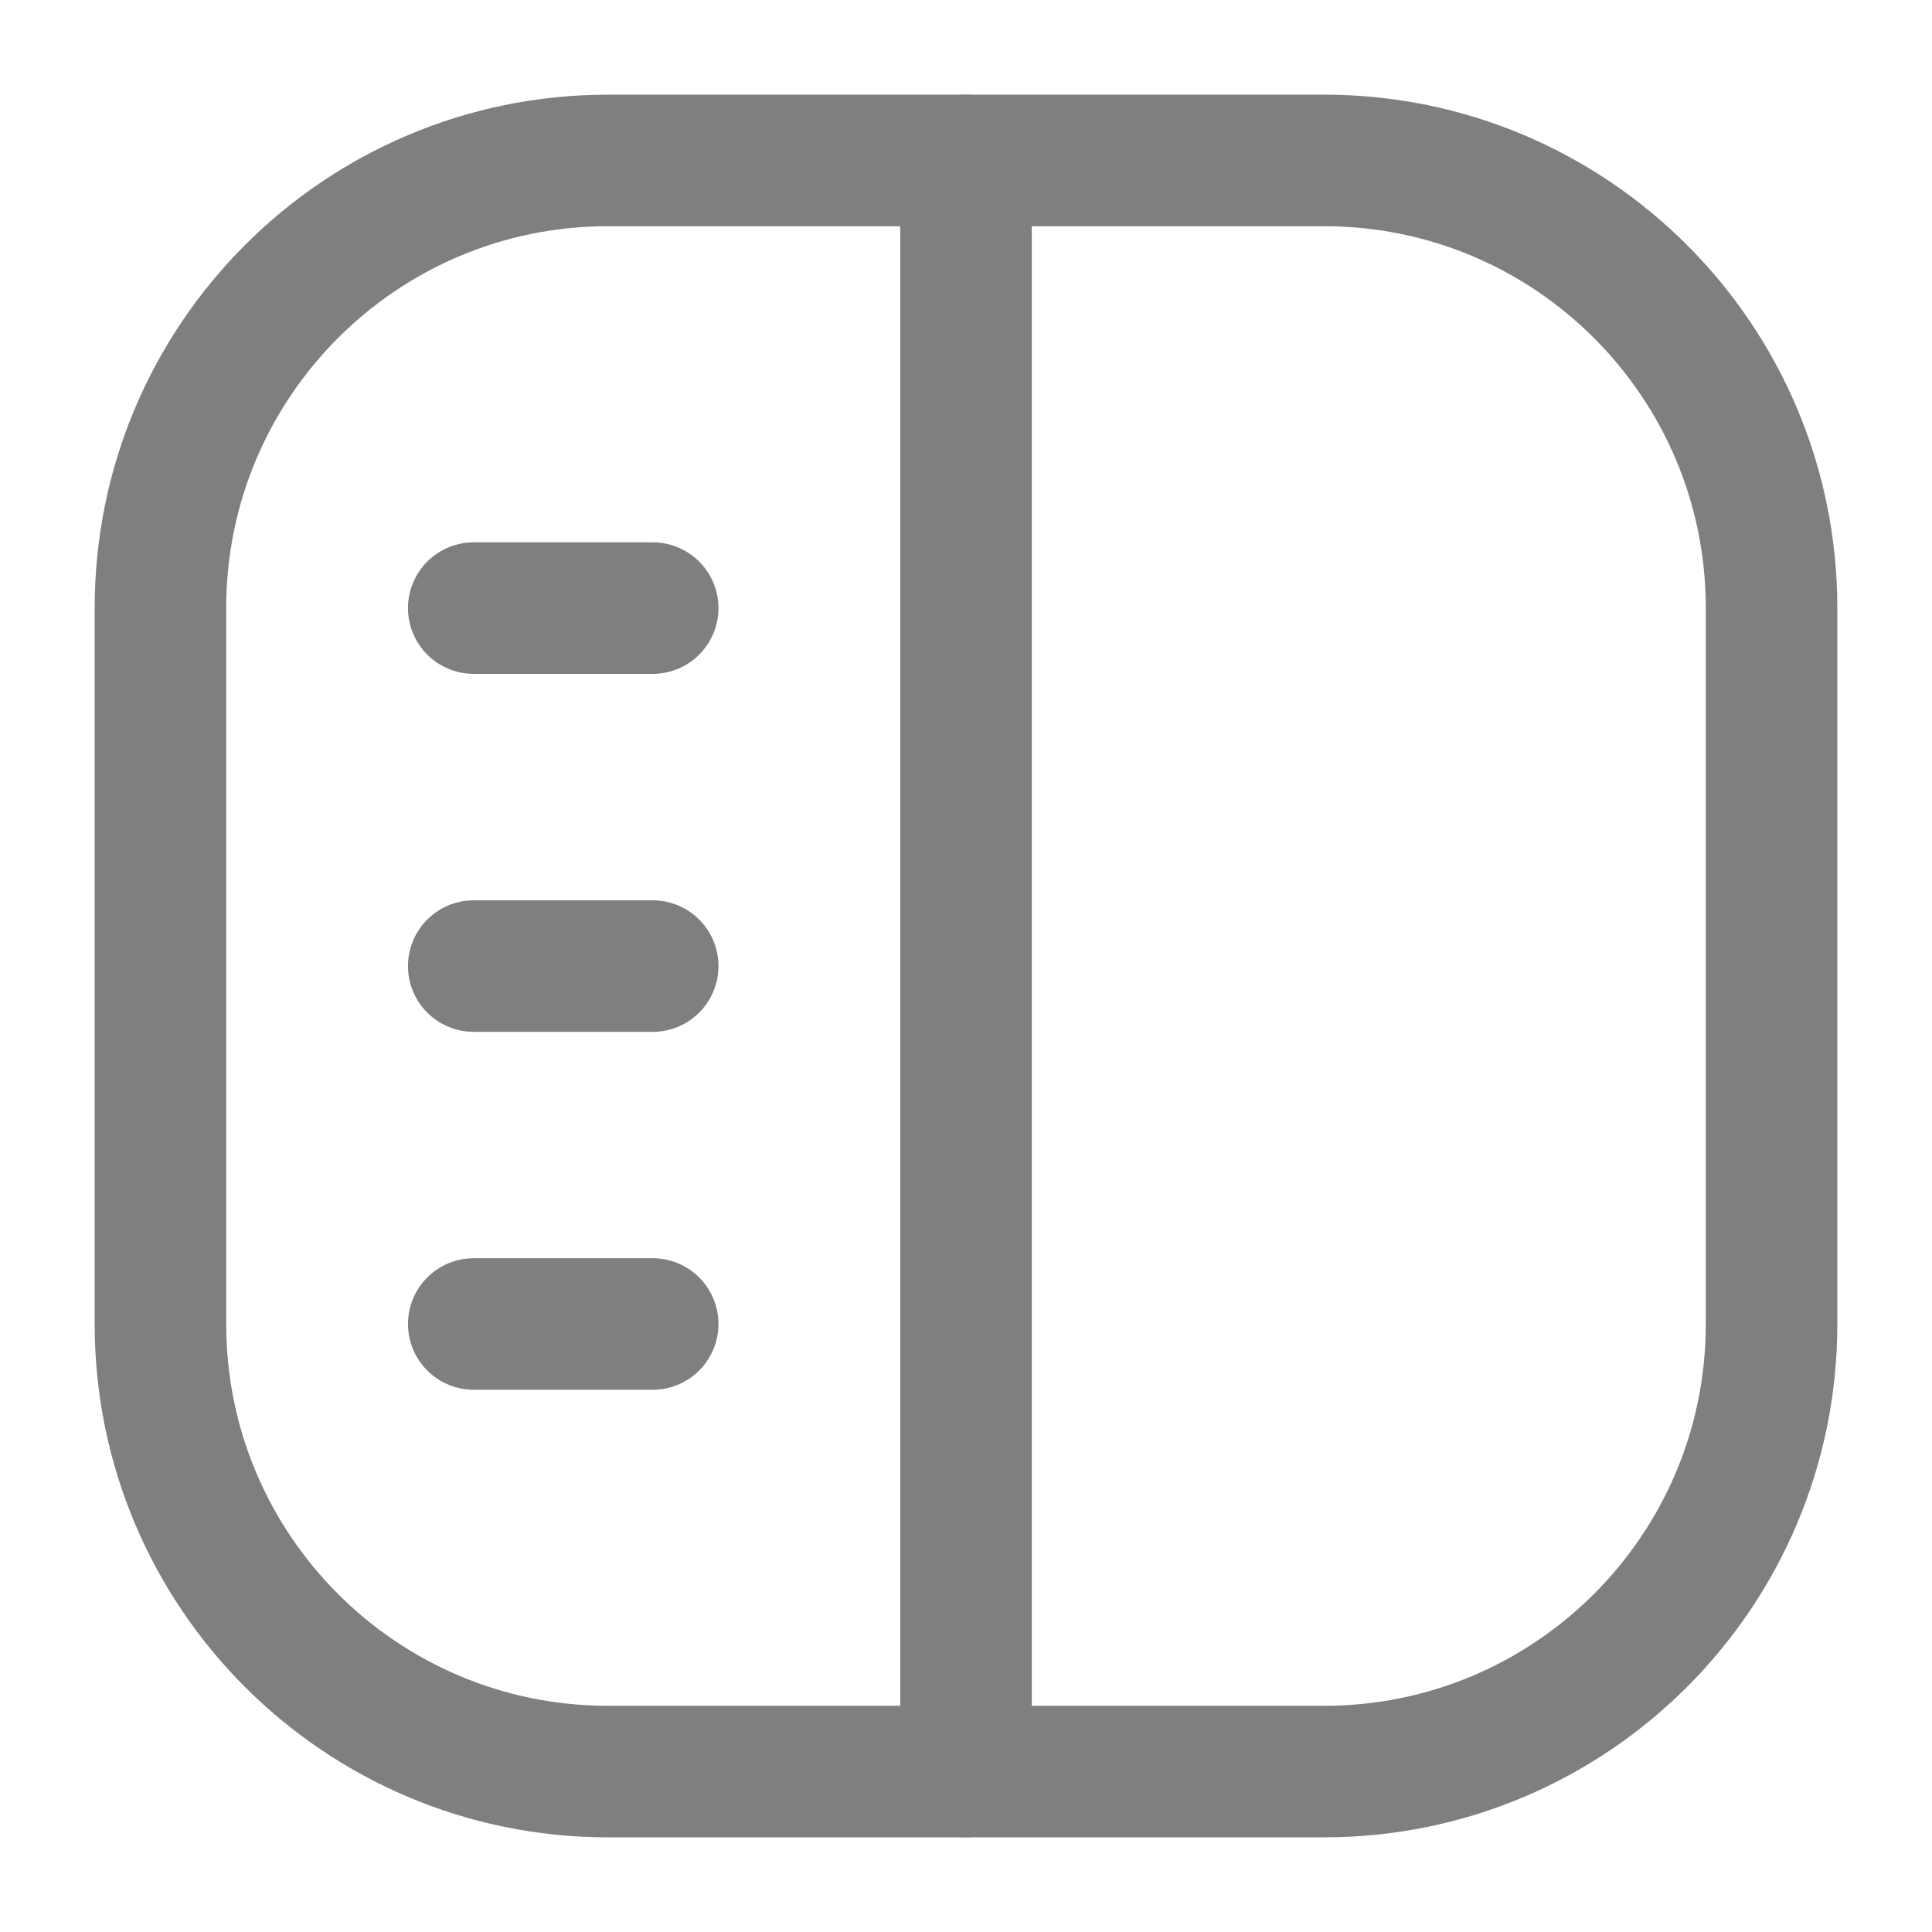 <?xml version="1.0" encoding="UTF-8"?> <svg xmlns="http://www.w3.org/2000/svg" width="24" height="24" viewBox="0 0 24 24" fill="none"> <g opacity="0.5"> <path d="M12 22.007V1.993" stroke="black" stroke-width="1.634" stroke-linecap="round" stroke-linejoin="round"></path> <path d="M8.108 7.554H5.885" stroke="black" stroke-width="1.634" stroke-linecap="round" stroke-linejoin="round"></path> <path d="M8.108 12.001H5.885" stroke="black" stroke-width="1.634" stroke-linecap="round" stroke-linejoin="round"></path> <path d="M8.108 16.447H5.885" stroke="black" stroke-width="1.634" stroke-linecap="round" stroke-linejoin="round"></path> <path d="M16.448 1.993H7.552C4.482 1.993 1.993 4.482 1.993 7.552V16.448C1.993 19.518 4.482 22.007 7.552 22.007H16.448C19.518 22.007 22.007 19.518 22.007 16.448V7.552C22.007 4.482 19.518 1.993 16.448 1.993Z" stroke="black" stroke-width="1.634" stroke-linecap="round" stroke-linejoin="round"></path> </g> </svg> 